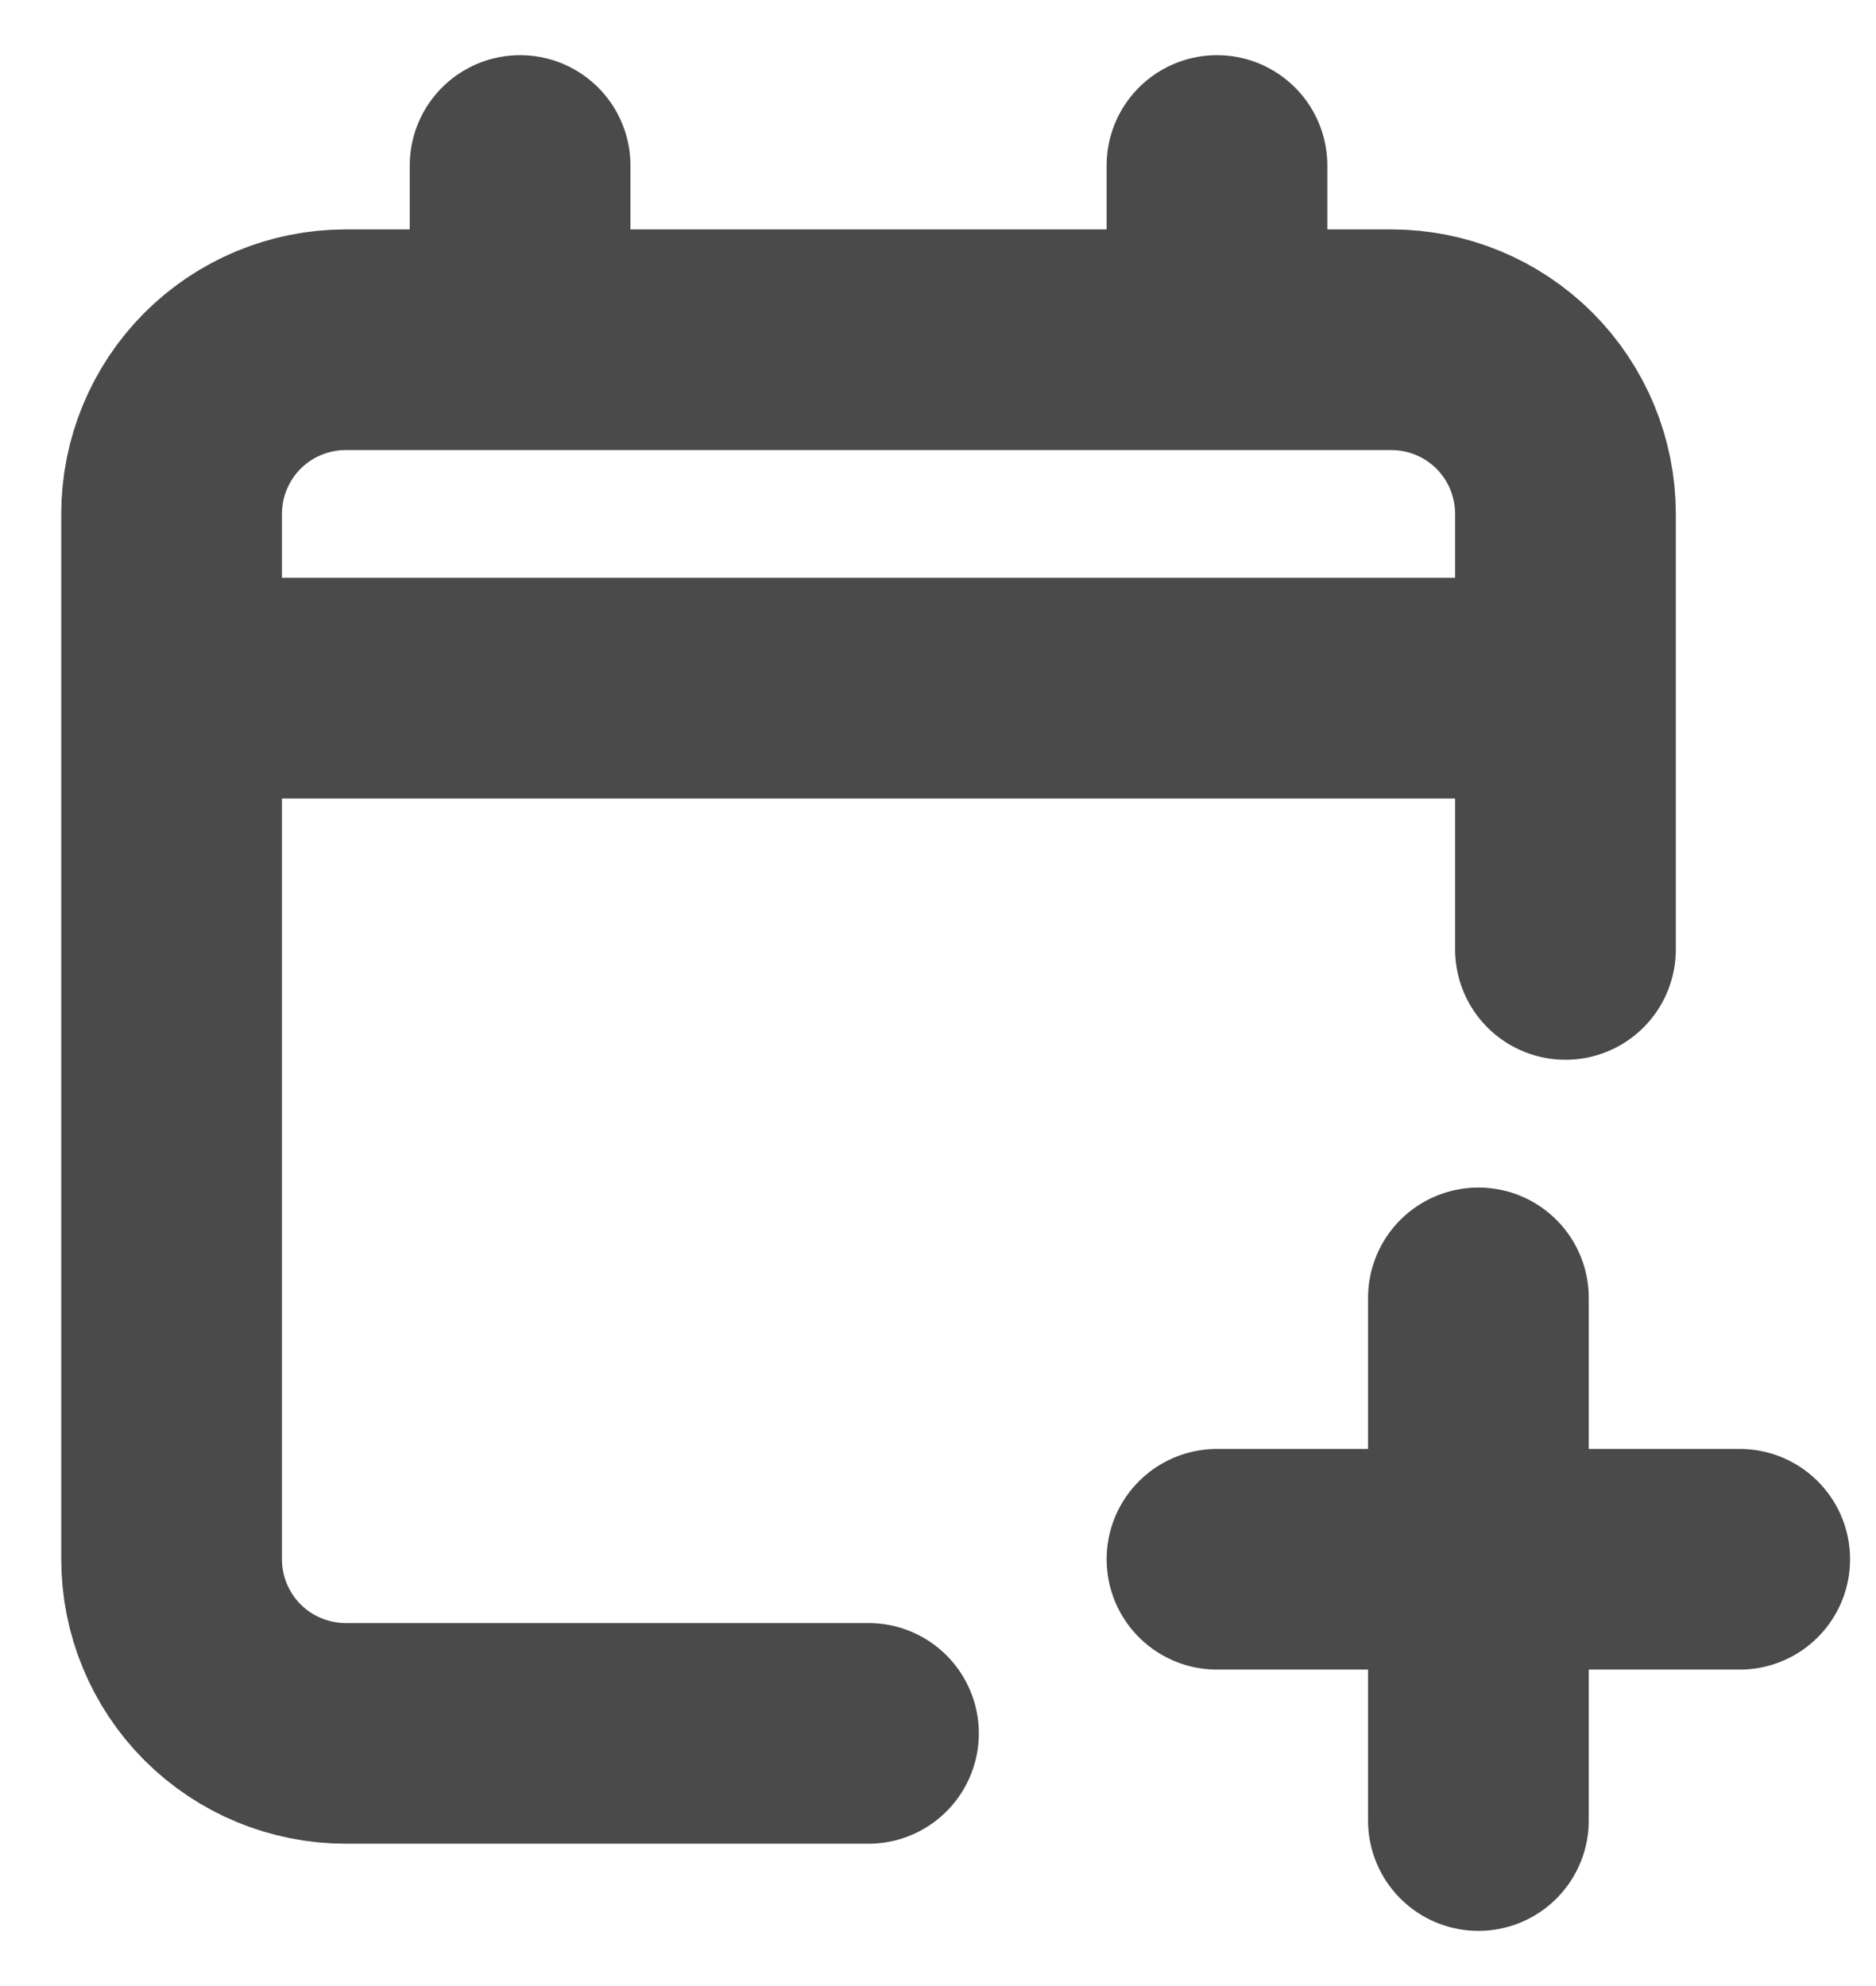 <svg width="17" height="18" viewBox="0 0 17 18" fill="none" xmlns="http://www.w3.org/2000/svg">
<path id="Vector" d="M1.555 6.237V14.132C1.555 14.55 1.721 14.952 2.017 15.248C2.313 15.544 2.715 15.71 3.134 15.71H7.87M1.555 6.237V4.658C1.555 4.239 1.721 3.838 2.017 3.541C2.313 3.245 2.715 3.079 3.134 3.079H4.713M1.555 6.237H14.186M14.186 6.237V4.658C14.186 4.239 14.02 3.838 13.724 3.541C13.428 3.245 13.026 3.079 12.607 3.079H11.028M14.186 6.237V8.605M11.028 3.079V1.5M11.028 3.079H4.713M4.713 1.5V3.079M13.397 11.763V14.132M13.397 16.5V14.132M13.397 14.132H15.765M13.397 14.132H11.028" stroke="#4A4A4A" stroke-width="2" stroke-linecap="round" stroke-linejoin="round"/>
</svg>
